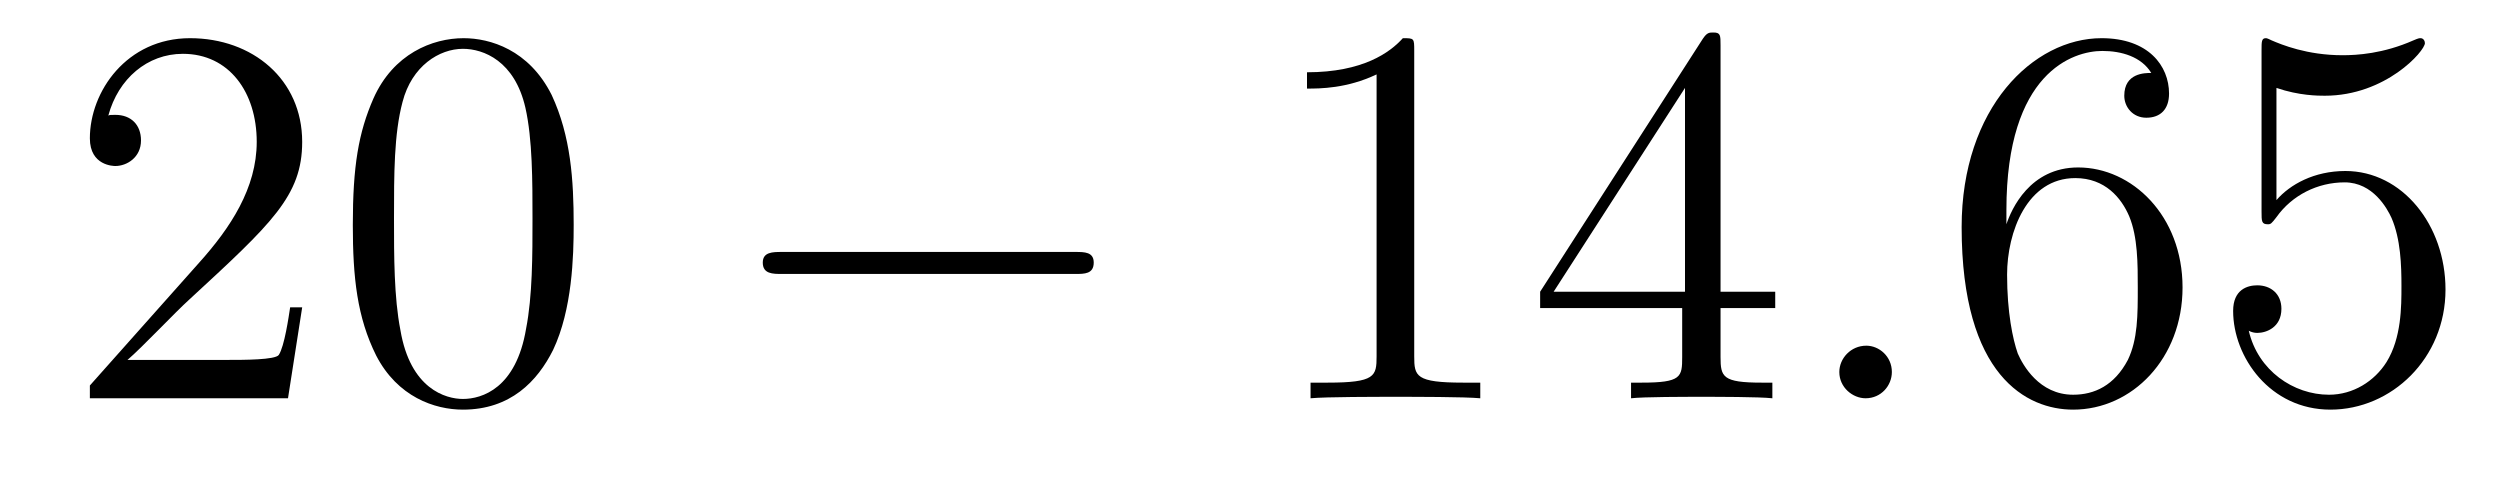 <?xml version='1.0'?>
<!-- This file was generated by dvisvgm 1.9.2 -->
<svg height='11pt' version='1.1' viewBox='0 -11 55 11' width='55pt' xmlns='http://www.w3.org/2000/svg' xmlns:xlink='http://www.w3.org/1999/xlink'>
<g id='page1'>
<g transform='matrix(1 0 0 1 -127 652)'>
<path d='M133.648 -656.238H133.383C133.352 -656.035 133.258 -655.379 133.133 -655.191C133.055 -655.082 132.367 -655.082 132.008 -655.082H129.805C130.133 -655.363 130.852 -656.129 131.164 -656.41C132.977 -658.082 133.648 -658.691 133.648 -659.879C133.648 -661.254 132.555 -662.16 131.18 -662.16C129.789 -662.16 128.977 -660.988 128.977 -659.957C128.977 -659.348 129.508 -659.348 129.539 -659.348C129.789 -659.348 130.102 -659.535 130.102 -659.91C130.102 -660.254 129.883 -660.473 129.539 -660.473C129.43 -660.473 129.414 -660.473 129.383 -660.457C129.602 -661.269 130.242 -661.816 131.023 -661.816C132.039 -661.816 132.648 -660.973 132.648 -659.879C132.648 -658.863 132.07 -657.988 131.383 -657.223L128.977 -654.519V-654.238H133.336L133.648 -656.238ZM139.621 -658.051C139.621 -659.035 139.559 -660.004 139.137 -660.91C138.637 -661.91 137.777 -662.16 137.199 -662.16C136.512 -662.16 135.652 -661.816 135.215 -660.832C134.887 -660.082 134.762 -659.348 134.762 -658.051C134.762 -656.895 134.856 -656.019 135.277 -655.176C135.746 -654.27 136.559 -653.988 137.184 -653.988C138.231 -653.988 138.824 -654.613 139.168 -655.301C139.59 -656.191 139.621 -657.363 139.621 -658.051ZM137.184 -654.223C136.809 -654.223 136.027 -654.441 135.809 -655.738C135.668 -656.457 135.668 -657.363 135.668 -658.191C135.668 -659.176 135.668 -660.051 135.855 -660.754C136.059 -661.551 136.668 -661.926 137.184 -661.926C137.637 -661.926 138.324 -661.66 138.559 -660.629C138.715 -659.941 138.715 -659.004 138.715 -658.191C138.715 -657.395 138.715 -656.488 138.574 -655.77C138.355 -654.457 137.605 -654.223 137.184 -654.223ZM140.156 -654.238' fill-rule='evenodd'/>
<path d='M150.656 -656.973C150.859 -656.973 151.062 -656.973 151.062 -657.223C151.062 -657.457 150.859 -657.457 150.656 -657.457H144.203C144 -657.457 143.781 -657.457 143.781 -657.223C143.781 -656.973 144 -656.973 144.203 -656.973H150.656ZM152.035 -654.238' fill-rule='evenodd'/>
<path d='M158.113 -661.879C158.113 -662.16 158.113 -662.16 157.863 -662.16C157.582 -661.848 156.988 -661.41 155.754 -661.41V-661.051C156.035 -661.051 156.629 -661.051 157.285 -661.363V-655.16C157.285 -654.723 157.254 -654.582 156.207 -654.582H155.832V-654.238C156.16 -654.27 157.316 -654.27 157.707 -654.27S159.238 -654.27 159.566 -654.238V-654.582H159.191C158.145 -654.582 158.113 -654.723 158.113 -655.16V-661.879ZM164.852 -662.004C164.852 -662.223 164.852 -662.285 164.695 -662.285C164.602 -662.285 164.555 -662.285 164.461 -662.145L160.883 -656.582V-656.223H164.008V-655.145C164.008 -654.707 163.992 -654.582 163.117 -654.582H162.883V-654.238C163.148 -654.27 164.102 -654.27 164.43 -654.27C164.758 -654.27 165.711 -654.27 165.992 -654.238V-654.582H165.758C164.898 -654.582 164.852 -654.707 164.852 -655.145V-656.223H166.055V-656.582H164.852V-662.004ZM164.07 -661.066V-656.582H161.18L164.07 -661.066ZM166.434 -654.238' fill-rule='evenodd'/>
<path d='M168.621 -654.816C168.621 -655.16 168.34 -655.395 168.059 -655.395C167.715 -655.395 167.465 -655.113 167.465 -654.816C167.465 -654.473 167.762 -654.238 168.043 -654.238C168.387 -654.238 168.621 -654.519 168.621 -654.816ZM169.672 -654.238' fill-rule='evenodd'/>
<path d='M171.141 -658.379C171.141 -661.41 172.609 -661.879 173.25 -661.879C173.672 -661.879 174.109 -661.754 174.328 -661.395C174.188 -661.395 173.734 -661.395 173.734 -660.894C173.734 -660.645 173.922 -660.41 174.219 -660.41C174.531 -660.41 174.719 -660.598 174.719 -660.941C174.719 -661.551 174.266 -662.16 173.234 -662.16C171.734 -662.16 170.156 -660.629 170.156 -658.004C170.156 -654.723 171.594 -653.988 172.609 -653.988C173.906 -653.988 175.016 -655.113 175.016 -656.676C175.016 -658.254 173.906 -659.316 172.719 -659.316C171.656 -659.316 171.25 -658.395 171.141 -658.066V-658.379ZM172.609 -654.316C171.859 -654.316 171.5 -654.973 171.391 -655.223C171.281 -655.535 171.156 -656.129 171.156 -656.957C171.156 -657.894 171.594 -659.082 172.656 -659.082C173.313 -659.082 173.672 -658.644 173.844 -658.238C174.031 -657.785 174.031 -657.191 174.031 -656.676C174.031 -656.066 174.031 -655.535 173.813 -655.082C173.516 -654.519 173.078 -654.316 172.609 -654.316ZM177.082 -661.066C177.582 -660.894 178.004 -660.894 178.145 -660.894C179.488 -660.894 180.348 -661.879 180.348 -662.051C180.348 -662.098 180.316 -662.16 180.254 -662.16C180.223 -662.16 180.207 -662.16 180.098 -662.113C179.426 -661.816 178.848 -661.785 178.535 -661.785C177.754 -661.785 177.191 -662.019 176.973 -662.113C176.879 -662.16 176.863 -662.16 176.848 -662.16C176.754 -662.16 176.754 -662.082 176.754 -661.895V-658.348C176.754 -658.129 176.754 -658.066 176.895 -658.066C176.957 -658.066 176.973 -658.082 177.082 -658.223C177.426 -658.707 177.988 -658.988 178.582 -658.988C179.207 -658.988 179.52 -658.41 179.613 -658.207C179.816 -657.738 179.832 -657.16 179.832 -656.707S179.832 -655.566 179.504 -655.035C179.238 -654.613 178.77 -654.316 178.238 -654.316C177.457 -654.316 176.676 -654.848 176.473 -655.723C176.535 -655.691 176.598 -655.676 176.66 -655.676C176.863 -655.676 177.191 -655.801 177.191 -656.207C177.191 -656.535 176.957 -656.723 176.66 -656.723C176.441 -656.723 176.129 -656.629 176.129 -656.16C176.129 -655.145 176.941 -653.988 178.269 -653.988C179.613 -653.988 180.801 -655.113 180.801 -656.629C180.801 -658.051 179.848 -659.238 178.598 -659.238C177.91 -659.238 177.379 -658.941 177.082 -658.598V-661.066ZM181.43 -654.238' fill-rule='evenodd'/>
</g>
</g>
</svg>
